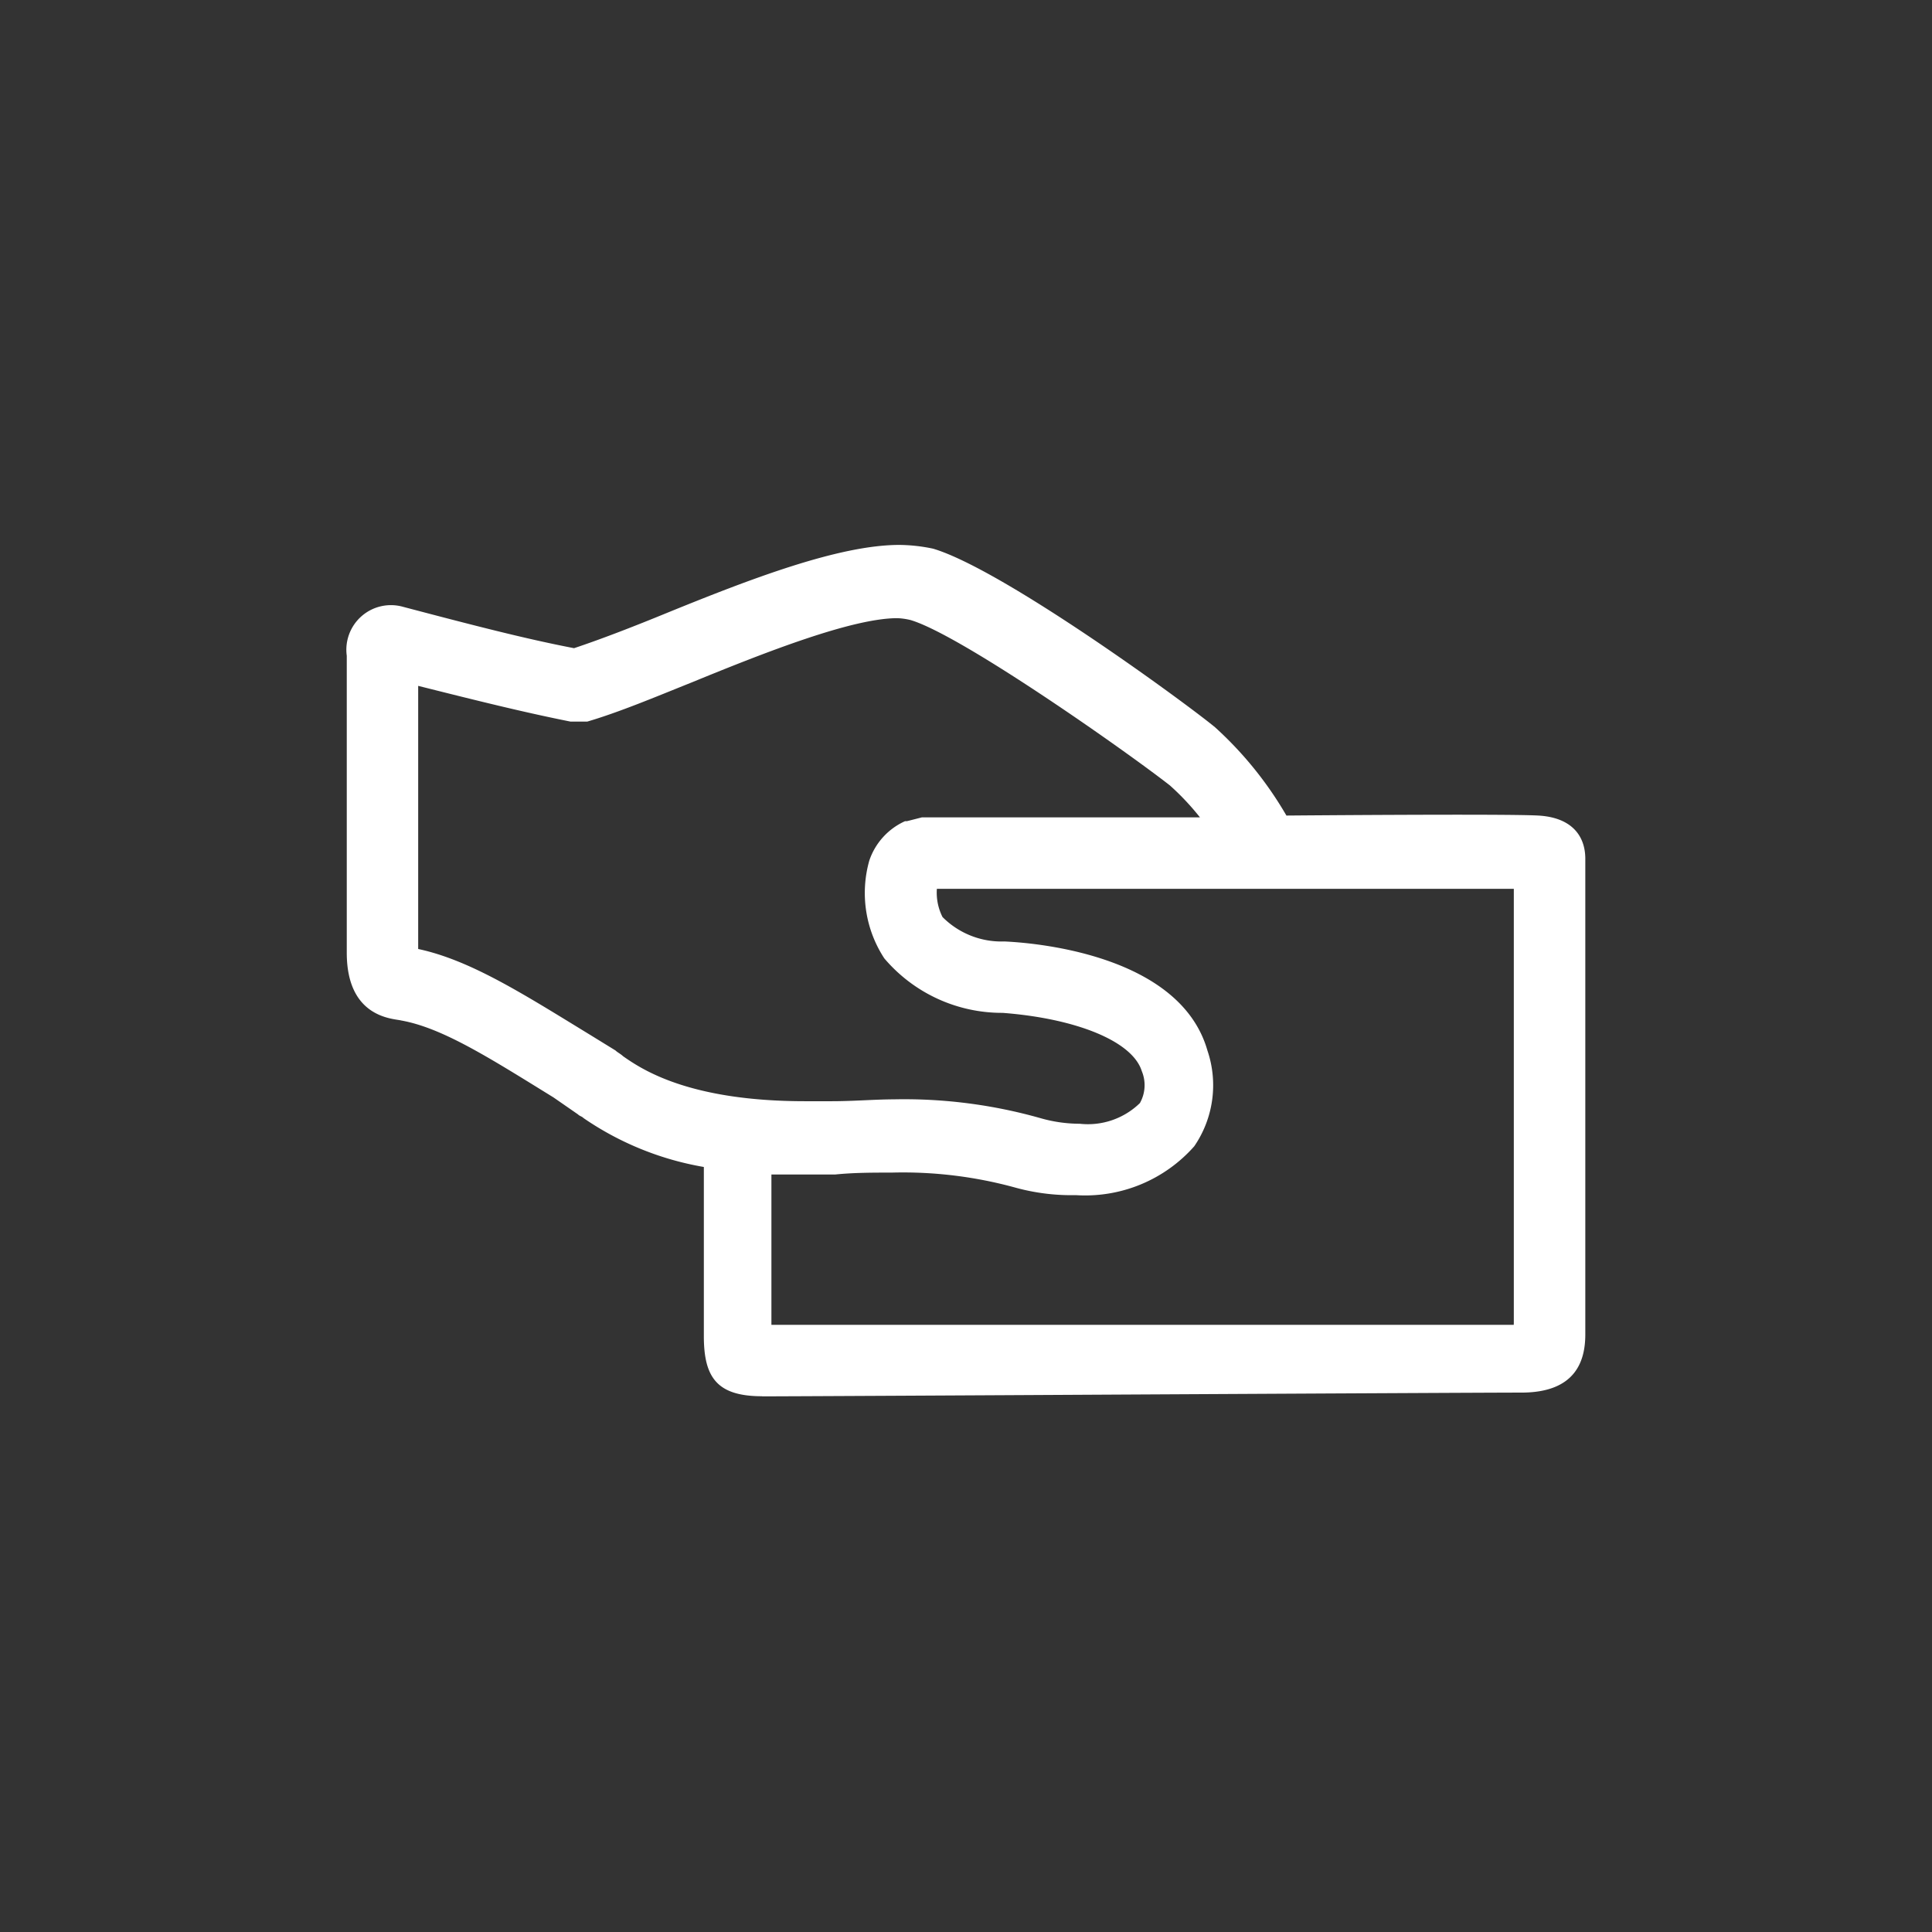 <svg xmlns="http://www.w3.org/2000/svg" width="78" height="78" viewBox="0 0 78 78">
  <rect x="0" y="0" width="78" height="78" fill="#333333" stroke="none"/>
  <g id="prodaja-robe-icon" transform="translate(-606 -381)">
    <circle id="Ellipse_13" data-name="Ellipse 13" cx="39" cy="39" r="39" transform="translate(606 381)" fill="none"/>
    <g id="Page-1" transform="translate(620 403)">
      <g id="_x30_1-GTI_x5F_onepage">
        <g id="Group-3">
          <path id="Fill-1" d="M22.155,22.382A20.178,20.178,0,0,1,28,23.141a5.776,5.776,0,0,0,1.593.228,3.007,3.007,0,0,0,2.428-.835,1.475,1.475,0,0,0,.076-1.29c-.379-1.214-2.656-2.124-5.615-2.352a6.233,6.233,0,0,1-4.78-2.2,4.818,4.818,0,0,1-.607-3.945,2.683,2.683,0,0,1,1.442-1.593h.076L23.217,11H34.446a10.311,10.311,0,0,0-1.214-1.29c-1.745-1.366-8.422-6.07-10.47-6.677a2.692,2.692,0,0,0-.531-.076c-1.821,0-5.311,1.366-8.27,2.58C12.443,6.146,11,6.753,9.712,7.132H9.029C7.132,6.753,5.311,6.3,2.883,5.69V16.313c2.124.455,4.249,1.821,6.98,3.49l.986.607c.076.076.228.152.3.228.759.531,2.656,1.821,7.36,1.821h1.062c.91,0,1.745-.076,2.58-.076Zm24.962,9.029V13.885H23.824a2.182,2.182,0,0,0,.228,1.138,3.358,3.358,0,0,0,2.5.986c1.669.076,7.132.683,8.194,4.4a4.357,4.357,0,0,1-.531,3.869,5.874,5.874,0,0,1-4.78,1.973,8.525,8.525,0,0,1-2.428-.3A17.1,17.1,0,0,0,22,25.341c-.759,0-1.517,0-2.276.076h-2.58v6.07h29.97ZM16.768,34.37c-1.821,0-2.352-.759-2.352-2.428V25.114A12.227,12.227,0,0,1,9.56,23.141c-.076-.076-.152-.076-.228-.152l-.986-.683C5.766,20.713,3.869,19.5,2.2,19.2,1.9,19.12,0,19.12,0,16.464V4.476A1.8,1.8,0,0,1,2.276,2.5c2.883.759,4.932,1.29,6.9,1.669,1.138-.379,2.5-.91,3.794-1.442C16.313,1.366,19.879,0,22.307,0a6.805,6.805,0,0,1,1.366.152C26.48.986,33.763,6.3,35.053,7.36a14.882,14.882,0,0,1,2.883,3.566s8.8-.076,10.167,0,1.9.835,1.9,1.745v19.2c0,1.062-.379,2.352-2.58,2.352s-28.832.152-30.653.152Z" fill="#fff" fill-rule="evenodd"/>
        </g>
      </g>
    </g>
  </g>
</svg>
